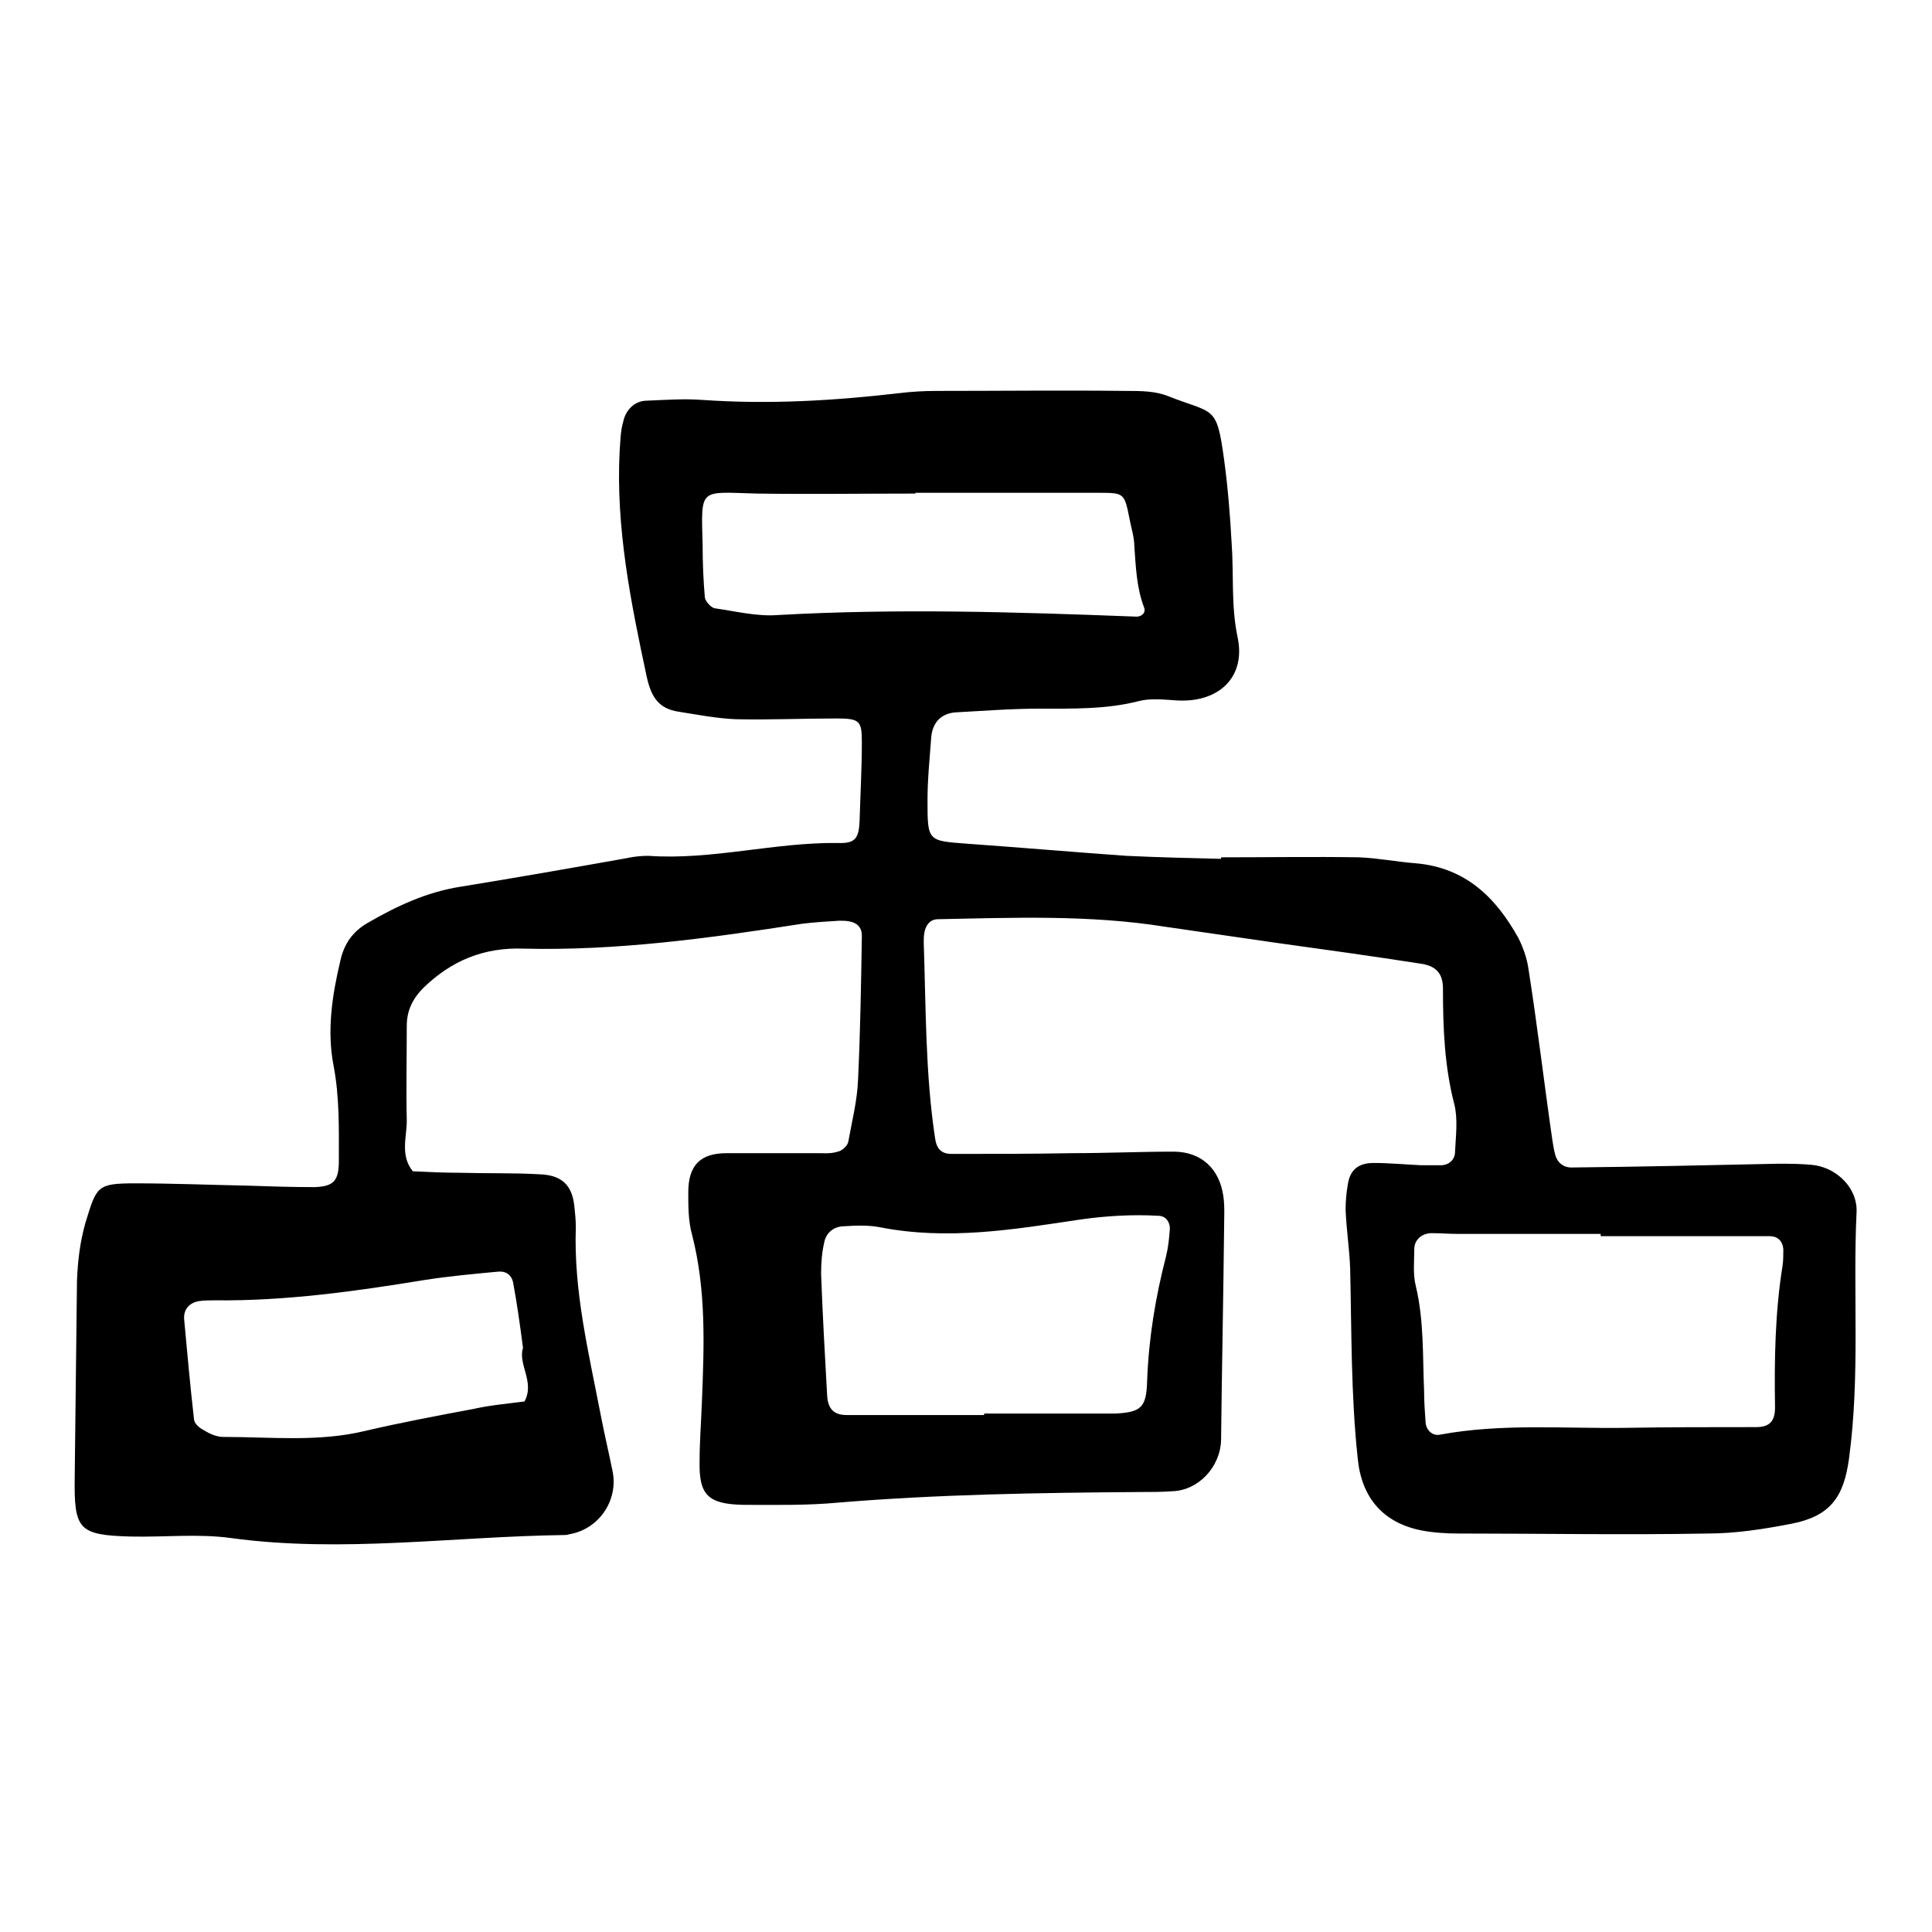 <?xml version="1.0" encoding="utf-8"?>
<!-- Svg Vector Icons : http://www.onlinewebfonts.com/icon -->
<!DOCTYPE svg PUBLIC "-//W3C//DTD SVG 1.1//EN" "http://www.w3.org/Graphics/SVG/1.1/DTD/svg11.dtd">
<svg version="1.1" xmlns="http://www.w3.org/2000/svg" xmlns:xlink="http://www.w3.org/1999/xlink" x="0px" y="0px" viewBox="0 0 256 256" enable-background="new 0 0 256 256" xml:space="preserve">
<g><g><g id="_x0A_diagram"><g><path fill="#000000" d="M246,160.7c0.2-3.1-2.4-5.8-5.5-6.3c-1.6-0.2-3.3-0.2-4.9-0.2c-9.1,0.2-18.2,0.4-27.4,0.5c-1,0-1.8-0.6-2.1-1.6c-0.2-0.7-0.3-1.4-0.4-2c-1.1-7.6-2-15.3-3.2-22.9c-0.2-1.3-0.7-2.7-1.3-3.9c-3-5.4-7-9.3-13.5-9.9c-2.6-0.2-5.1-0.7-7.6-0.8c-6.1-0.1-12.2,0-18.3,0c0,0,0,0.1,0,0.2c-4.2-0.1-8.4-0.2-12.6-0.4c-7-0.5-14-1.1-21-1.6c-5.3-0.4-5.3-0.3-5.3-5.8c0-2.8,0.3-5.6,0.5-8.4c0.2-1.8,1.2-3,3.1-3.2c3.7-0.2,7.5-0.5,11.2-0.5c4.5,0,8.9,0.1,13.2-1c1.5-0.4,3.3-0.2,4.9-0.1c5.6,0.4,9.3-3,8.2-8.3c-0.9-4.2-0.5-8.4-0.8-12.5c-0.2-3.7-0.5-7.4-1-11.1c-1-7.3-1.3-6-7.4-8.4c-1.7-0.7-3.7-0.7-5.5-0.7c-8.4-0.1-16.9,0-25.3,0c-1.6,0-3.3,0.1-4.9,0.3c-8.6,1-17.2,1.5-25.9,0.9c-2.6-0.2-5.1,0-7.7,0.1c-1.5,0.1-2.6,1.3-2.9,2.7c-0.4,1.3-0.4,2.8-0.5,4.1c-0.5,10.1,1.5,20,3.6,29.8c0.6,2.7,1.6,4.2,4.2,4.6c2.5,0.4,5.1,0.9,7.6,1c4.4,0.1,8.9-0.1,13.3-0.1c3.1,0,3.4,0.3,3.4,3.1c0,3.5-0.2,7-0.3,10.5c-0.1,2.3-0.6,3-2.9,2.9c-8.4-0.1-16.7,2.3-25.1,1.7c-0.9,0-1.9,0.1-2.8,0.3c-7.3,1.3-14.7,2.6-22.1,3.8c-4.5,0.7-8.5,2.6-12.3,4.8c-1.9,1.1-3.1,2.7-3.6,5c-1.1,4.6-1.8,9.3-0.9,13.9c0.8,4.2,0.7,8.4,0.7,12.6c0,2.7-0.7,3.4-3.2,3.5c-3,0-6.1-0.1-9.1-0.2c-4.9-0.1-9.8-0.3-14.7-0.3c-5.1,0-5.1,0.4-6.6,5.3c-0.7,2.5-1,5-1.1,7.6c-0.1,8.7-0.2,17.3-0.3,26c-0.1,7,0.5,7.7,7.4,7.9c4.5,0.1,9-0.4,13.3,0.2c14.7,2,29.4-0.2,44.1-0.4c0.2,0,0.5,0,0.7-0.1c3.8-0.6,6.5-4.3,5.8-8.2c-0.5-2.5-1.1-5-1.6-7.6c-1.6-8.3-3.6-16.4-3.3-24.9c0-0.9-0.1-1.9-0.2-2.8c-0.3-2.8-1.7-4.1-4.6-4.2c-3.5-0.2-7-0.1-10.5-0.2c-2.1,0-4.2-0.1-6.3-0.2c-1.7-2.1-0.8-4.5-0.8-6.7c-0.1-4.2,0-8.4,0-12.6c0-2,0.8-3.6,2.2-5c3.7-3.6,8-5.4,13.3-5.2c12.4,0.3,24.7-1.4,36.9-3.3c1.6-0.2,3.3-0.3,4.9-0.4c0.5,0,0.9,0,1.4,0.1c1,0.2,1.6,0.8,1.6,1.9c-0.1,6.3-0.2,12.6-0.5,19c-0.1,2.8-0.8,5.5-1.3,8.3c-0.1,0.5-0.8,1.2-1.4,1.3c-0.9,0.3-1.9,0.2-2.8,0.2c-4,0-7.9,0-11.9,0c-3.5,0-5.1,1.6-5.1,5.2c0,1.9,0,3.8,0.5,5.6c1.9,7.4,1.6,14.8,1.3,22.3c-0.1,2.6-0.3,5.2-0.3,7.7c-0.1,4.5,1.1,5.7,5.8,5.8c4.2,0,8.4,0.1,12.6-0.3c13.3-1.1,26.6-1.3,40-1.4c1.4,0,2.8,0,4.2-0.1c3.5-0.1,6.4-3.2,6.5-6.8c0.1-9.4,0.3-18.7,0.4-28.1c0-1.4,0.1-2.8-0.1-4.2c-0.5-3.6-2.9-5.9-6.6-5.9c-4.5,0-8.9,0.2-13.3,0.2c-5.4,0.1-10.8,0.1-16.1,0.1c-1.4,0-2-0.7-2.2-2.1c-1.3-8.6-1.2-17.2-1.5-25.9c0-0.5,0-0.9,0.1-1.4c0.2-1,0.8-1.7,1.8-1.7c10-0.2,20.1-0.6,30.1,1c4.8,0.7,9.7,1.4,14.5,2.1c6.5,0.9,13,1.8,19.4,2.8c2,0.3,2.9,1.3,2.9,3.3c0,5.2,0.2,10.3,1.5,15.3c0.5,2,0.2,4.2,0.1,6.3c0,1-0.7,1.7-1.7,1.8c-0.9,0-1.9,0-2.8,0c-2.1-0.1-4.2-0.3-6.3-0.3c-2,0-3.1,0.9-3.4,2.8c-0.2,1.1-0.3,2.3-0.3,3.4c0.1,2.6,0.5,5.1,0.6,7.7c0.2,8.4,0.1,16.8,1,25.2c0.5,5.3,3.4,8.6,8.5,9.6c1.6,0.3,3.3,0.4,4.9,0.4c11,0,22,0.2,33,0c3.7,0,7.5-0.6,11.1-1.3c5.1-1,6.9-3.5,7.6-8.6C246.5,182.2,245.5,171.4,246,160.7z M56.3,169.6c3.2-0.5,6.5-0.8,9.7-1.1c1-0.1,1.8,0.4,2,1.5c0.5,2.7,0.9,5.5,1.3,8.6c-0.7,2.2,1.6,4.5,0.2,7.1c-2.3,0.3-4.6,0.5-6.8,1c-4.8,0.9-9.6,1.8-14.3,2.9c-6.2,1.5-12.5,0.8-18.8,0.8c-0.9,0-1.8-0.4-2.6-0.9c-0.6-0.3-1.3-0.9-1.3-1.5c-0.5-4.4-0.9-8.8-1.3-13.2c-0.1-1.3,0.7-2.2,2-2.4c0.7-0.1,1.4-0.1,2.1-0.1C37.9,172.4,47.1,171.1,56.3,169.6z M143.1,161.6c3.5-0.5,7-0.7,10.4-0.5c1,0,1.6,0.9,1.5,1.9c-0.1,1.2-0.2,2.3-0.5,3.5c-1.4,5.4-2.3,10.9-2.5,16.5c-0.1,3.5-0.8,4.1-4.1,4.3c-1.6,0-3.3,0-4.9,0c-4.2,0-8.4,0-12.6,0v0.2c-6.1,0-12.1,0-18.2,0c-1.7,0-2.5-0.8-2.6-2.6c-0.3-5.3-0.6-10.7-0.8-16.1c0-1.4,0.1-2.8,0.4-4.1c0.2-1.2,1.1-2.1,2.4-2.2c1.6-0.1,3.3-0.2,4.9,0.1C125.6,164.4,134.4,162.9,143.1,161.6z M103,81.5c-2.7,0.2-5.5-0.5-8.3-0.9c-0.5-0.1-1.2-0.9-1.3-1.4c-0.2-2.3-0.3-4.6-0.3-7c-0.2-7.7-0.5-7,7.2-6.8c7,0.1,14,0,21,0v-0.1c8.2,0,16.3,0,24.5,0c3.2,0,3.2,0.1,3.9,3.6c0.2,1.1,0.6,2.3,0.6,3.4c0.2,2.8,0.3,5.6,1.3,8.2c0.3,0.8-0.5,1.3-1.2,1.2C134.7,81.1,118.9,80.6,103,81.5z M236.2,167.7c-1,6.2-1.1,12.5-1,18.8c0,1.8-0.7,2.6-2.5,2.6c-5.8,0-11.7,0-17.5,0.1c-8.1,0.1-16.3-0.6-24.4,0.9c-0.9,0.2-1.8-0.5-1.9-1.6c-0.1-1.4-0.2-2.8-0.2-4.2c-0.2-4.6,0-9.3-1.1-13.9c-0.4-1.6-0.2-3.3-0.2-4.9c0-1.2,1-2.1,2.3-2.1c1.2,0,2.3,0.1,3.5,0.1c6.3,0,12.6,0,18.9,0v0.3c7.5,0,14.9,0,22.4,0c1,0,1.7,0.6,1.8,1.7C236.3,166.3,236.3,167,236.2,167.7z"/></g></g><g></g><g></g><g></g><g></g><g></g><g></g><g></g><g></g><g></g><g></g><g></g><g></g><g></g><g></g><g></g></g></g>
</svg>
